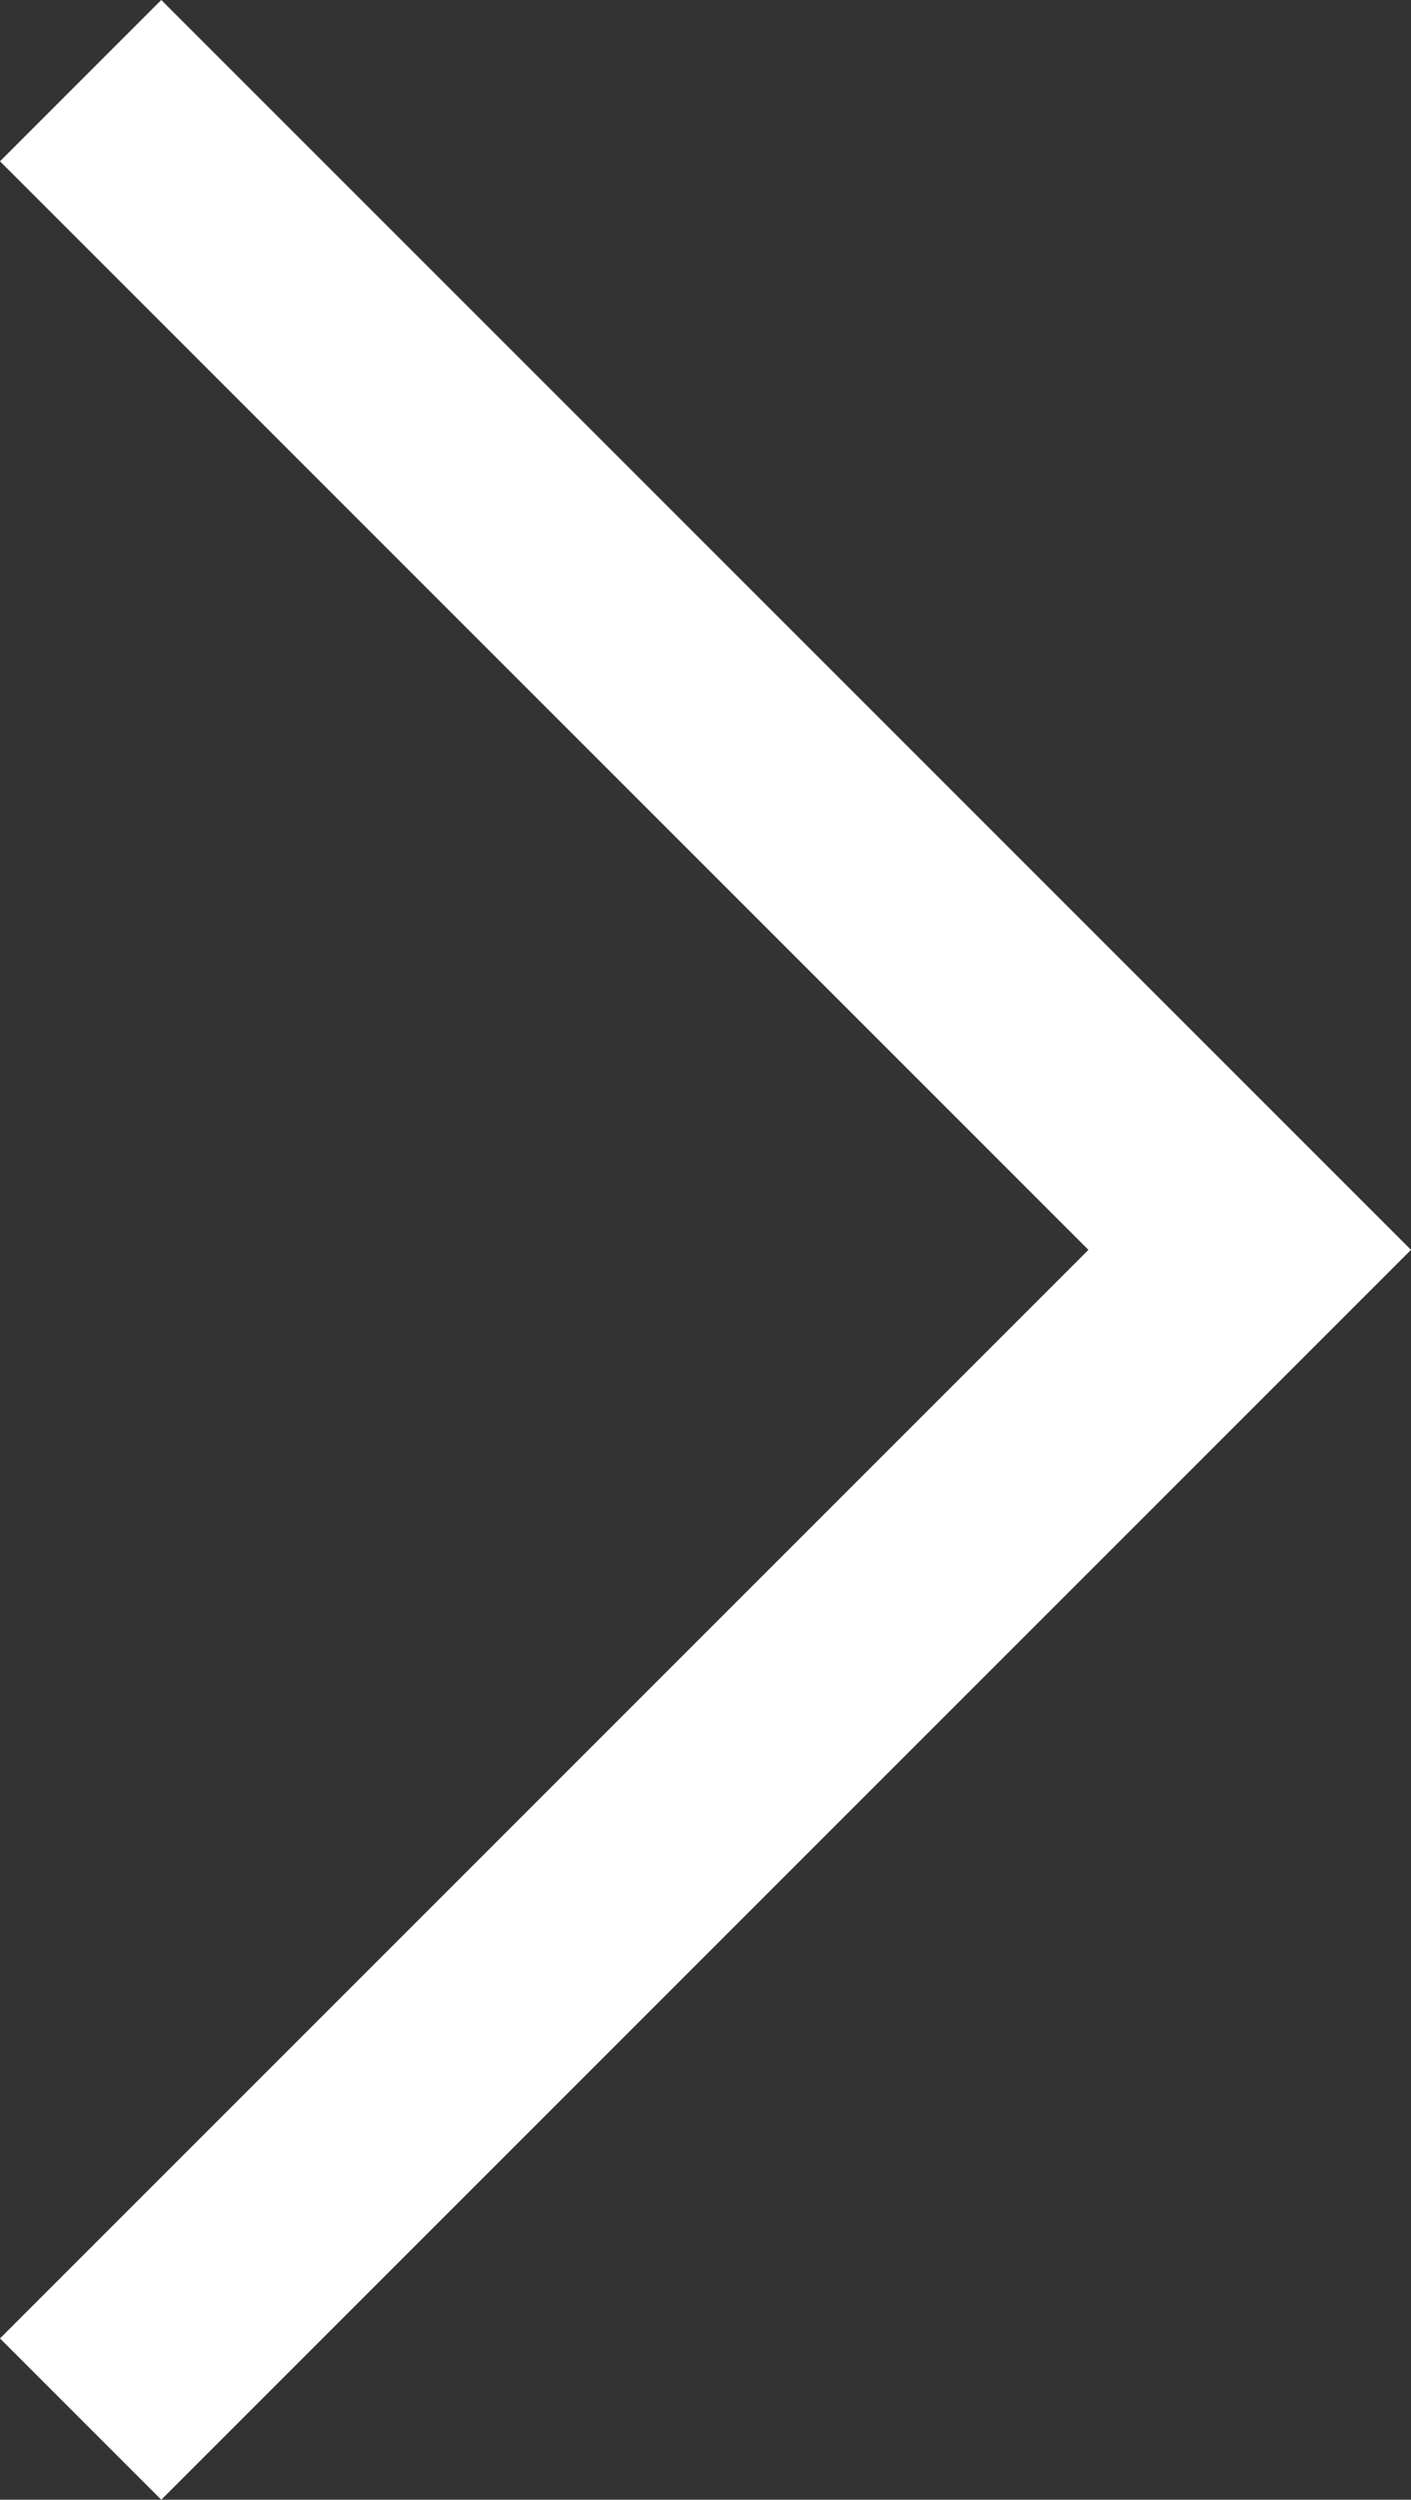 <svg height="36.42" viewBox="0 0 20.56 36.42" width="20.56" xmlns="http://www.w3.org/2000/svg"><rect x="0" y="0" width="20.56" height="36.42" fill="#333333" stroke="none"/><path d="m0 34.07 15.86-15.86-15.86-15.86 2.35-2.35 18.21 18.21-18.21 18.21z" fill="#fff"/></svg>